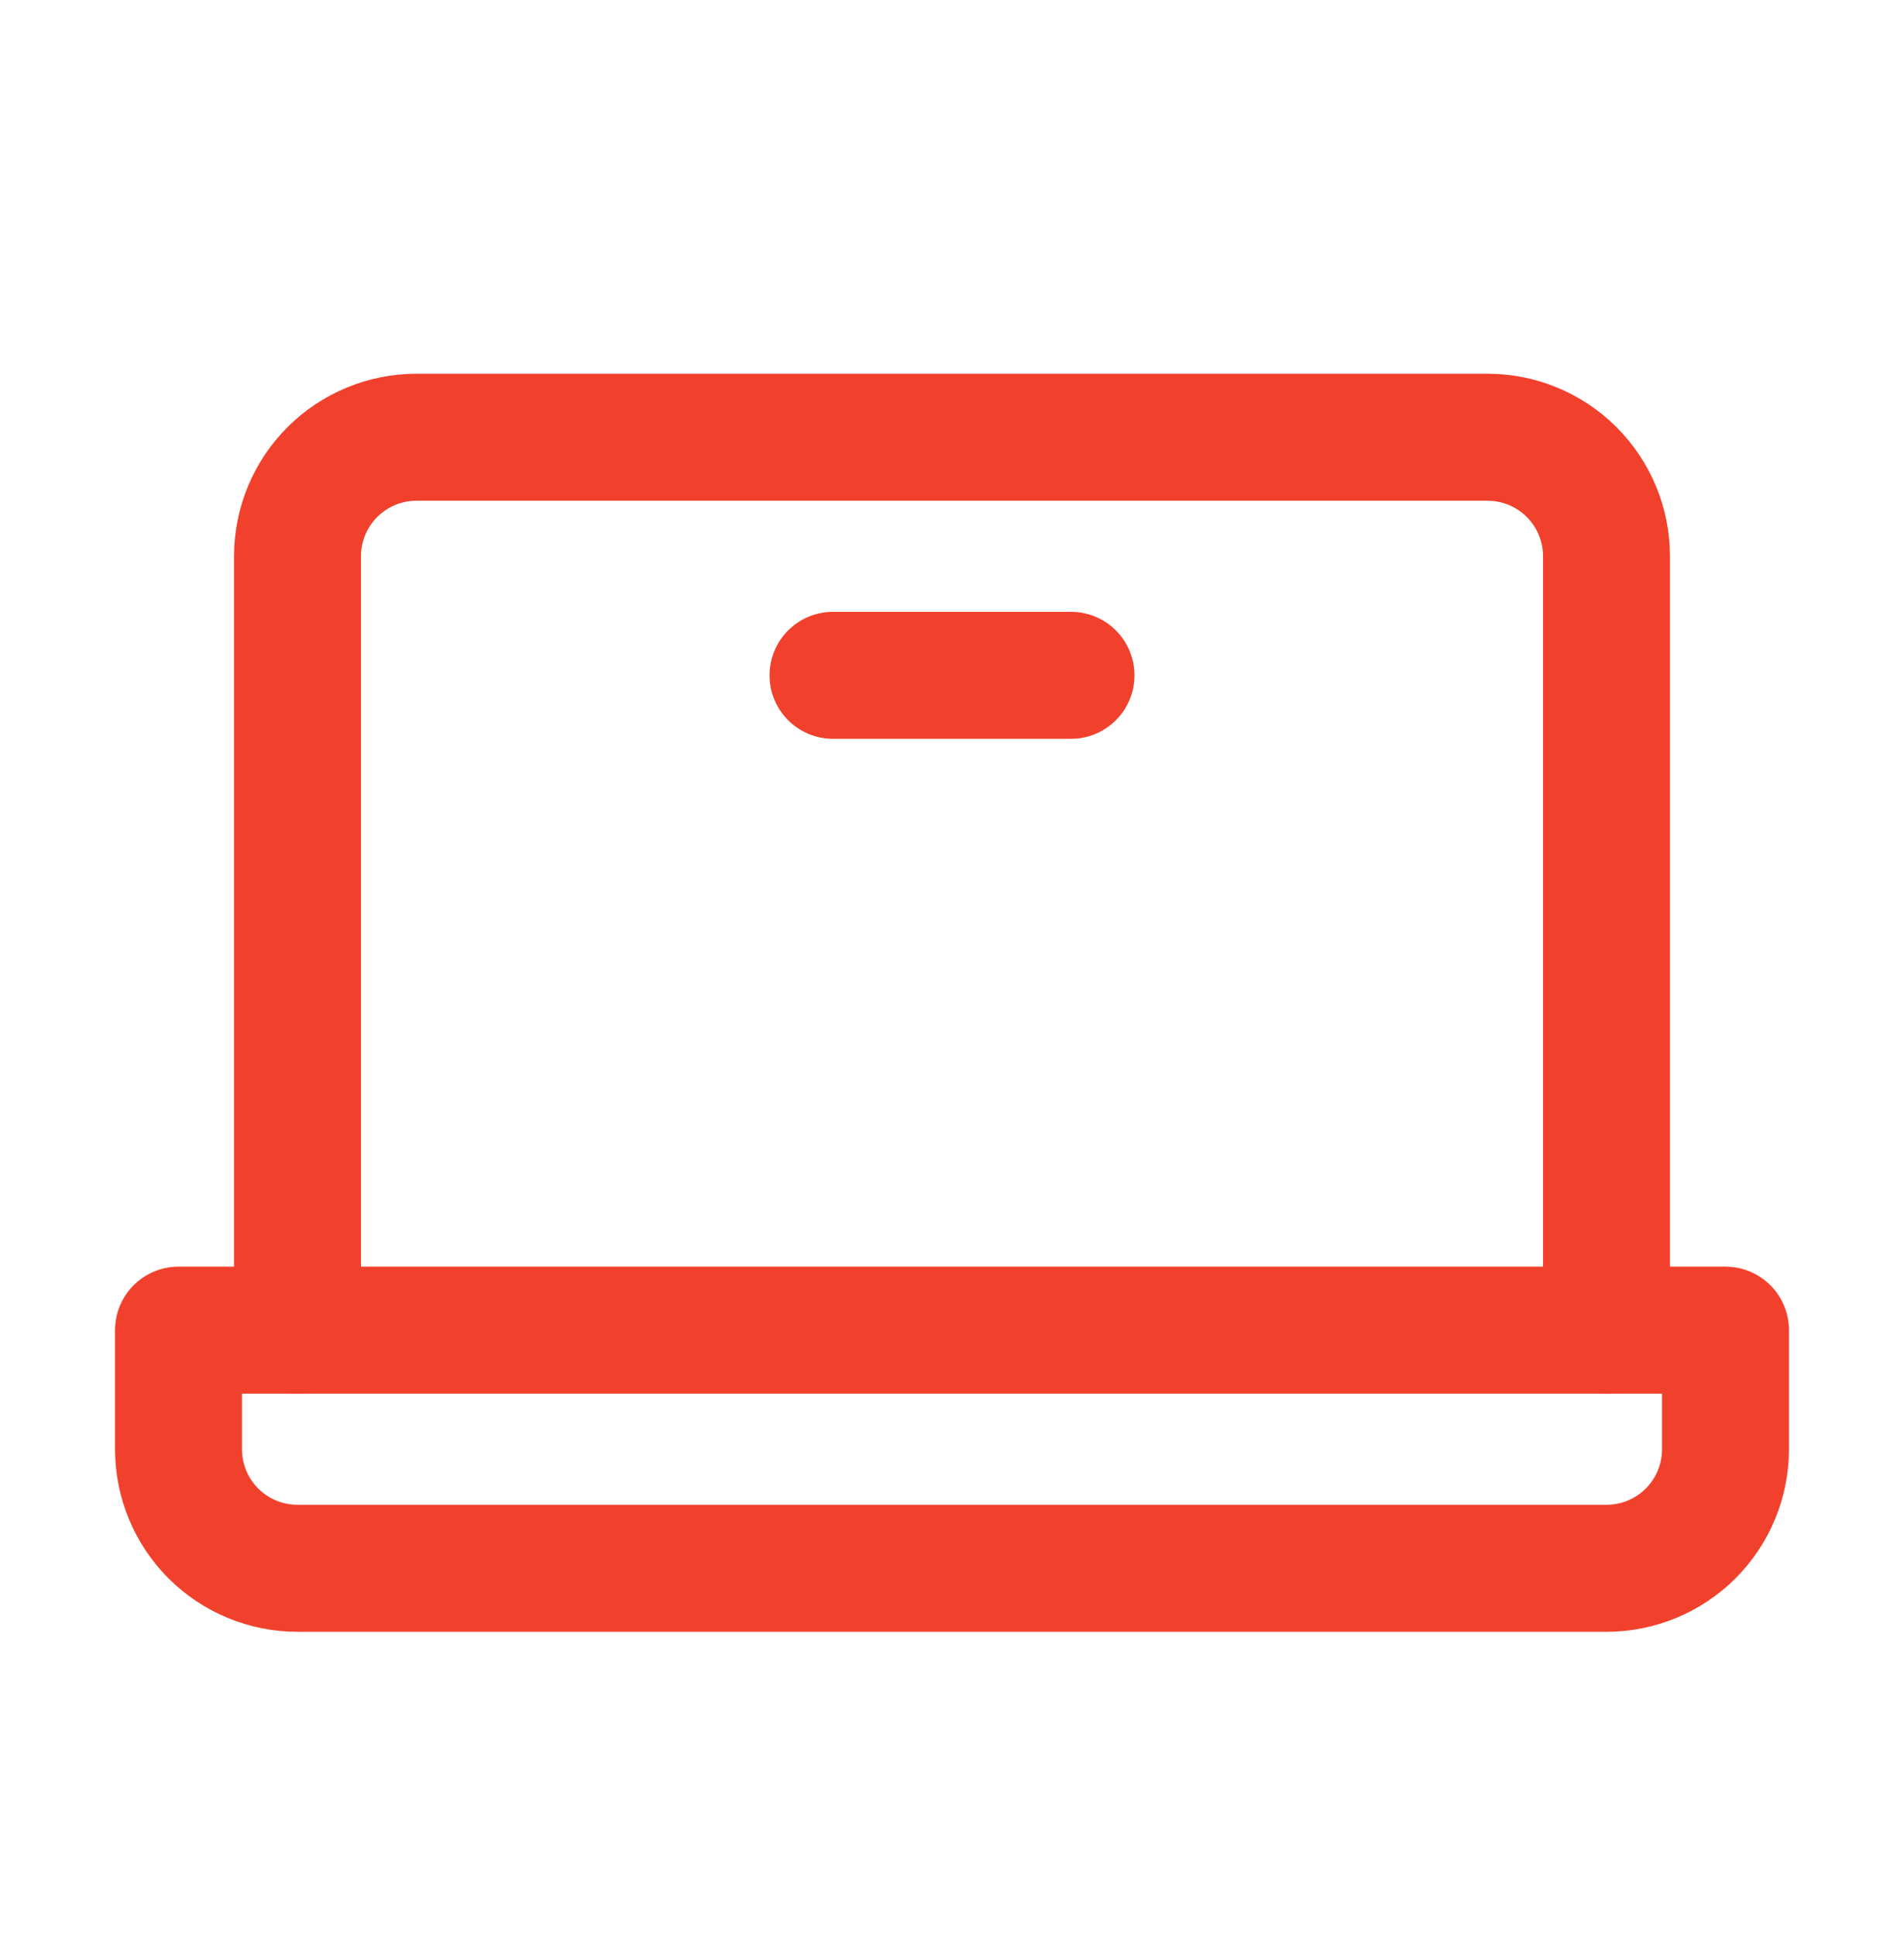 <?xml version="1.0" encoding="UTF-8"?> <svg xmlns="http://www.w3.org/2000/svg" width="60" height="61" viewBox="0 0 60 61" fill="none"> <path d="M9.375 41.895V17.52C9.375 16.526 9.77 15.572 10.473 14.869C11.177 14.166 12.13 13.771 13.125 13.771H46.875C47.87 13.771 48.823 14.166 49.527 14.869C50.23 15.572 50.625 16.526 50.625 17.52V41.895" stroke="#F1412C" stroke-width="4" stroke-linecap="round" stroke-linejoin="round"></path> <path d="M5.625 41.895H54.375V45.645C54.375 46.64 53.98 47.594 53.277 48.297C52.573 49 51.62 49.395 50.625 49.395H9.375C8.38 49.395 7.427 49 6.723 48.297C6.02 47.594 5.625 46.64 5.625 45.645V41.895Z" stroke="#F1412C" stroke-width="4" stroke-linecap="round" stroke-linejoin="round"></path> <path d="M33.75 21.27H26.25" stroke="#F1412C" stroke-width="4" stroke-linecap="round" stroke-linejoin="round"></path> </svg> 